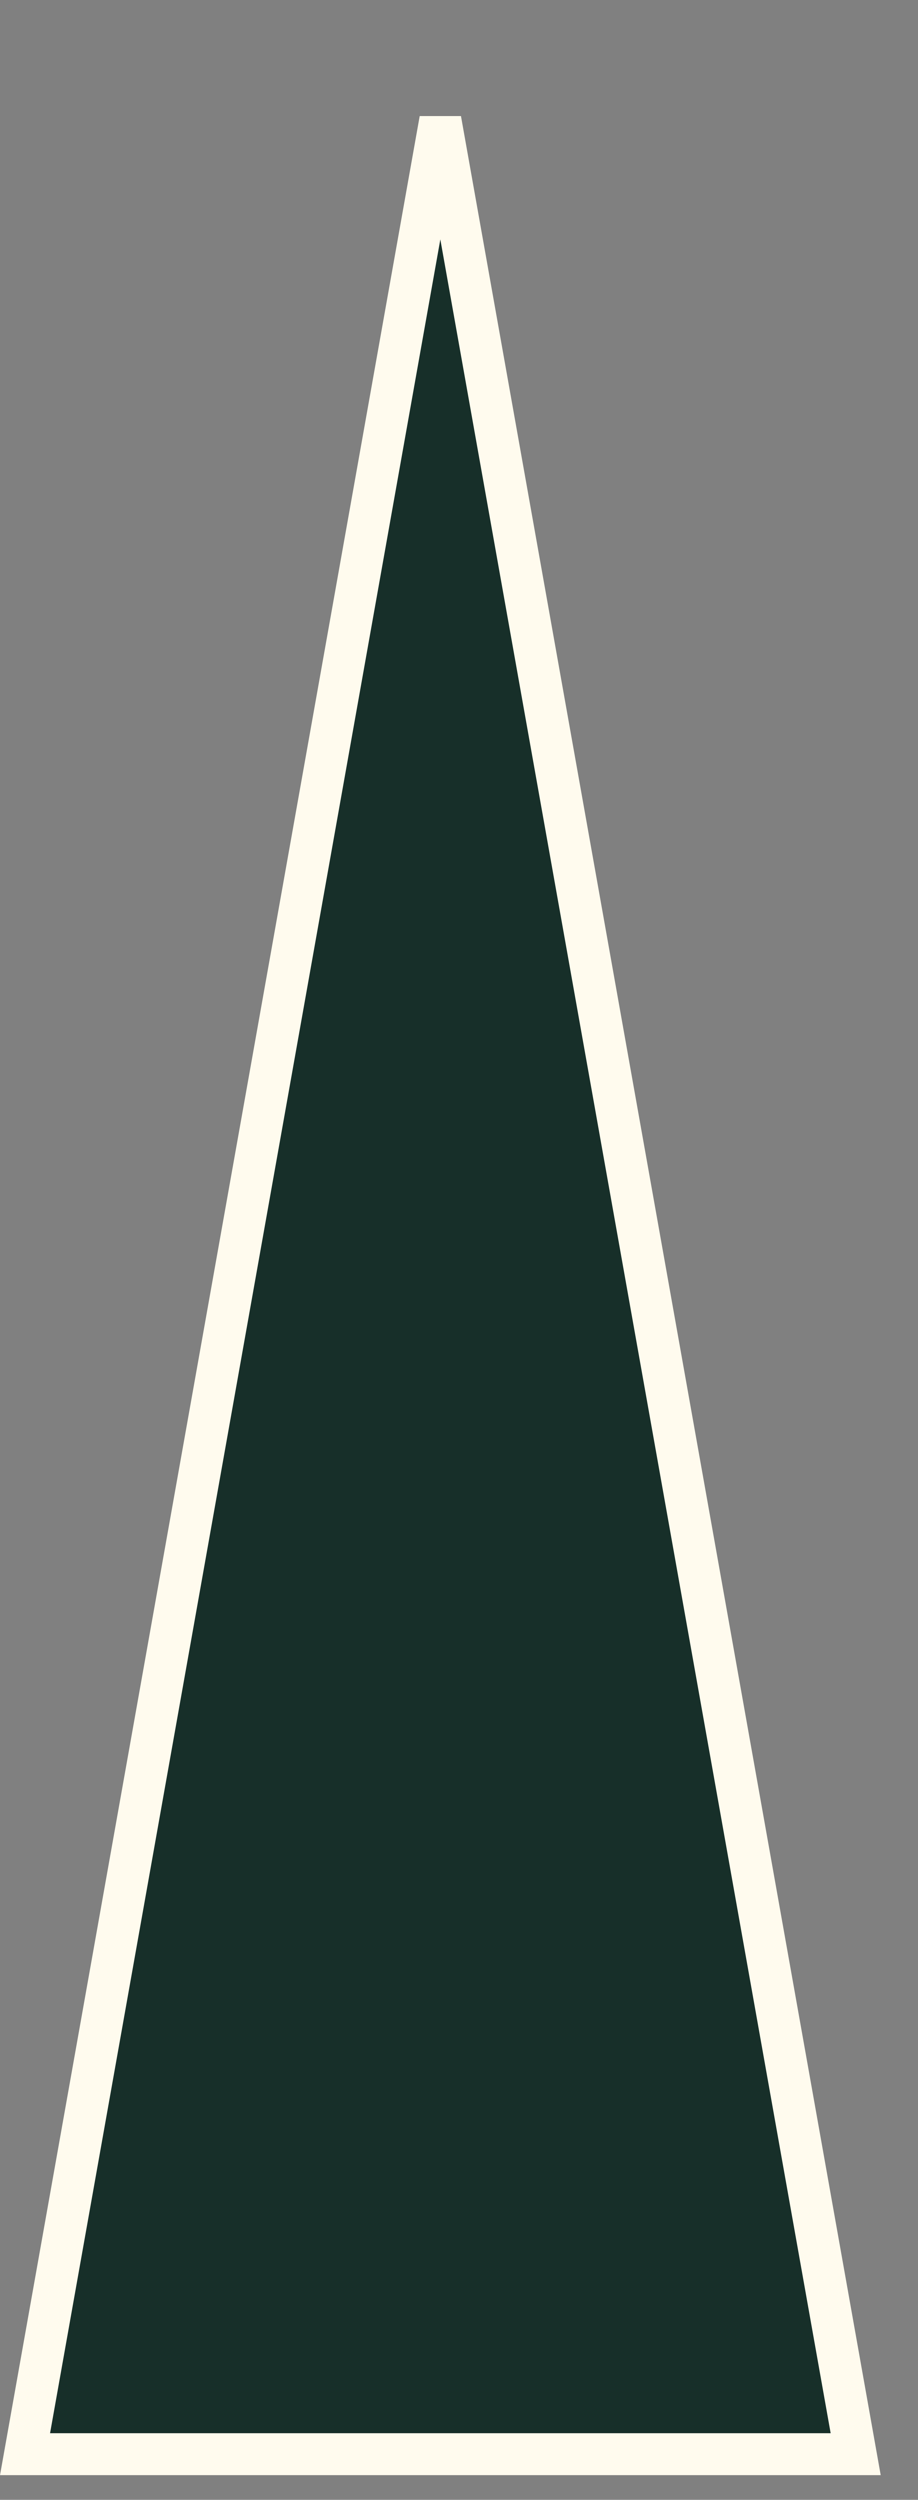 <svg width="18" height="49" viewBox="0 0 18 49" fill="none" xmlns="http://www.w3.org/2000/svg">
<rect x="0" y="0" width="18" height="49" fill="#808080" stroke="none"/>
<path d="M16.778 48.105H0.491L8.634 2.347L16.778 48.105Z" fill="#172F29" stroke="#FFFBEE" stroke-width="0.822"/>
</svg>

